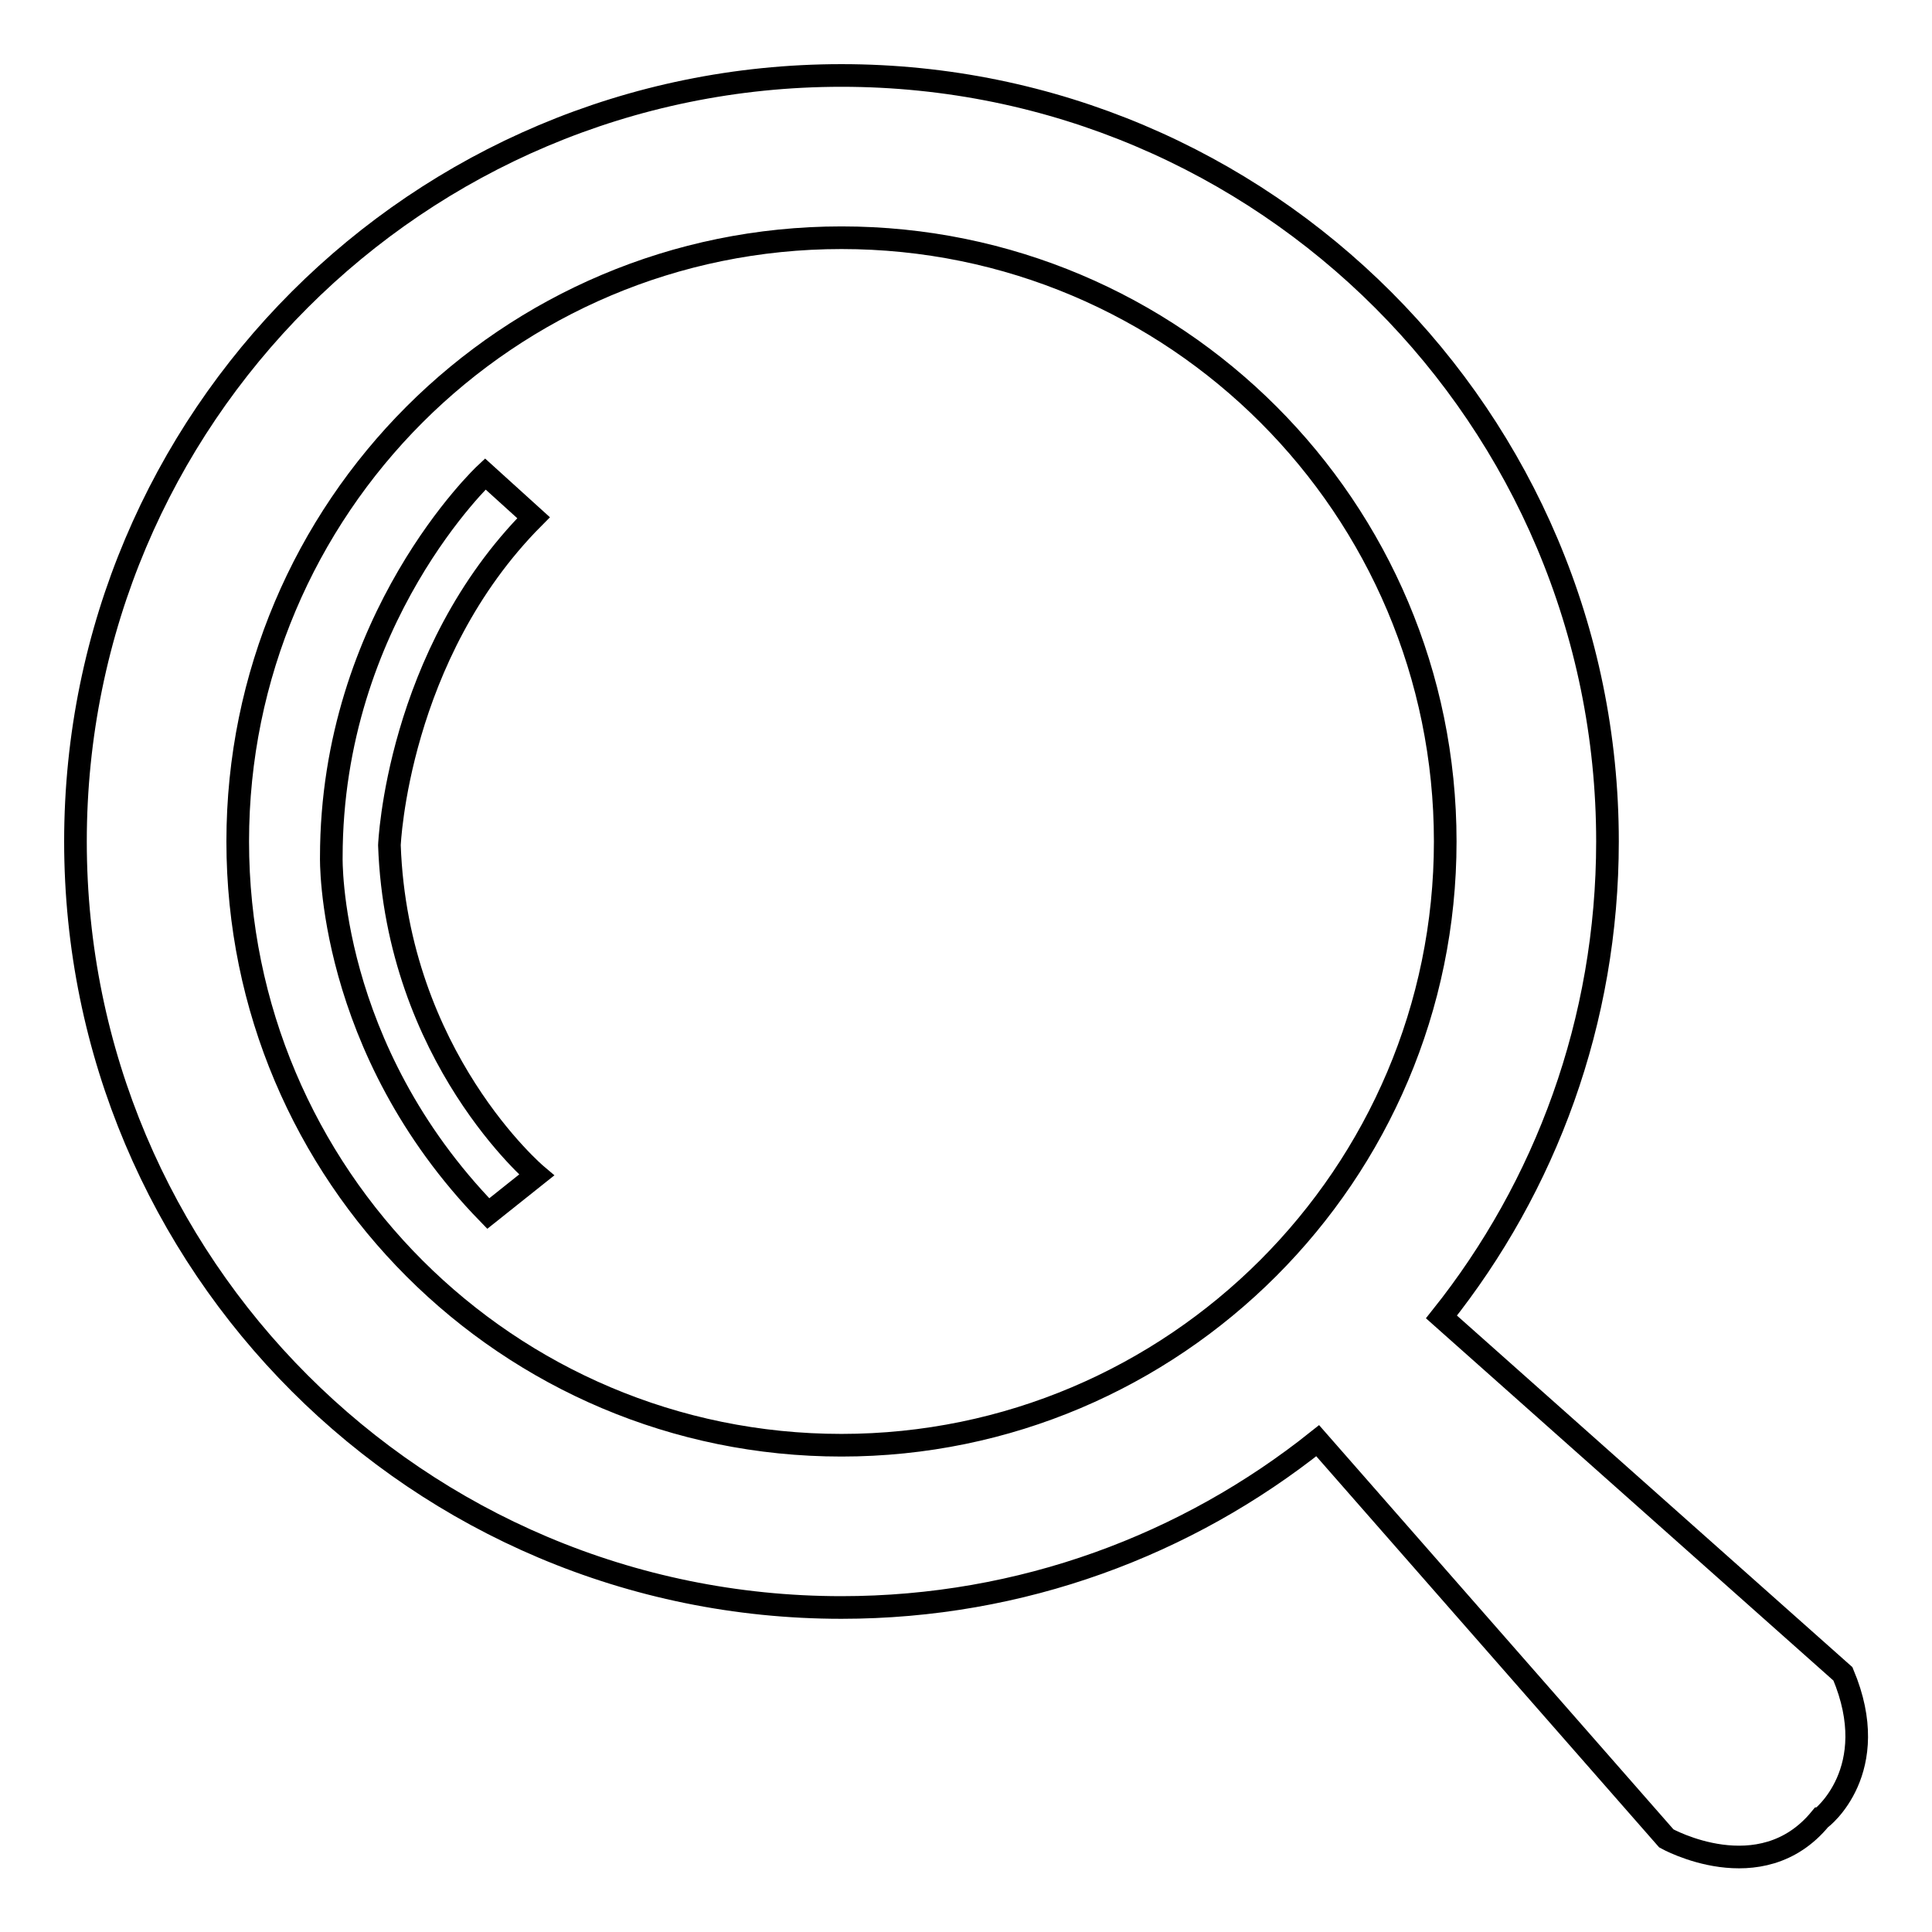 <?xml version="1.0" encoding="utf-8"?>
<!-- Svg Vector Icons : http://www.onlinewebfonts.com/icon -->
<!DOCTYPE svg PUBLIC "-//W3C//DTD SVG 1.1//EN" "http://www.w3.org/Graphics/SVG/1.1/DTD/svg11.dtd">
<svg version="1.1" xmlns="http://www.w3.org/2000/svg" xmlns:xlink="http://www.w3.org/1999/xlink" x="0px" y="0px" viewBox="0 0 256 256" enable-background="new 0 0 256 256" xml:space="preserve">
<g><g><path stroke-width="3" fill-opacity="0" stroke="#000000"  d="M51.6,112c0,0,1-25.2,19.1-43.4l-6.4-5.8c0,0-20.4,19.1-20.4,50.8c0,0-0.6,25.2,20.8,47.2l6.4-5.1C71.1,155.7,52.6,140.1,51.6,112z"/><path stroke-width="3" fill-opacity="0" stroke="#000000"  d="M244.2,221.8L191,174.5c13.8-17.3,22-39.2,22-63c0-56-45.4-101.5-101.5-101.5C55.4,10,10,55.4,10,111.5s45.4,101.5,101.5,101.5c23.9,0,45.8-8.3,63.1-22.1l46.2,52.7c0,0,12.5,7,20.4-2.6C241.3,241,249.6,234.6,244.2,221.8z M111.5,191.5c-44.2,0-80-35.8-80-80c0-44.2,35.8-80,80-80c44.2,0,80,35.8,80,80C191.5,155.6,155.6,191.5,111.5,191.5z"/></g></g>
</svg>